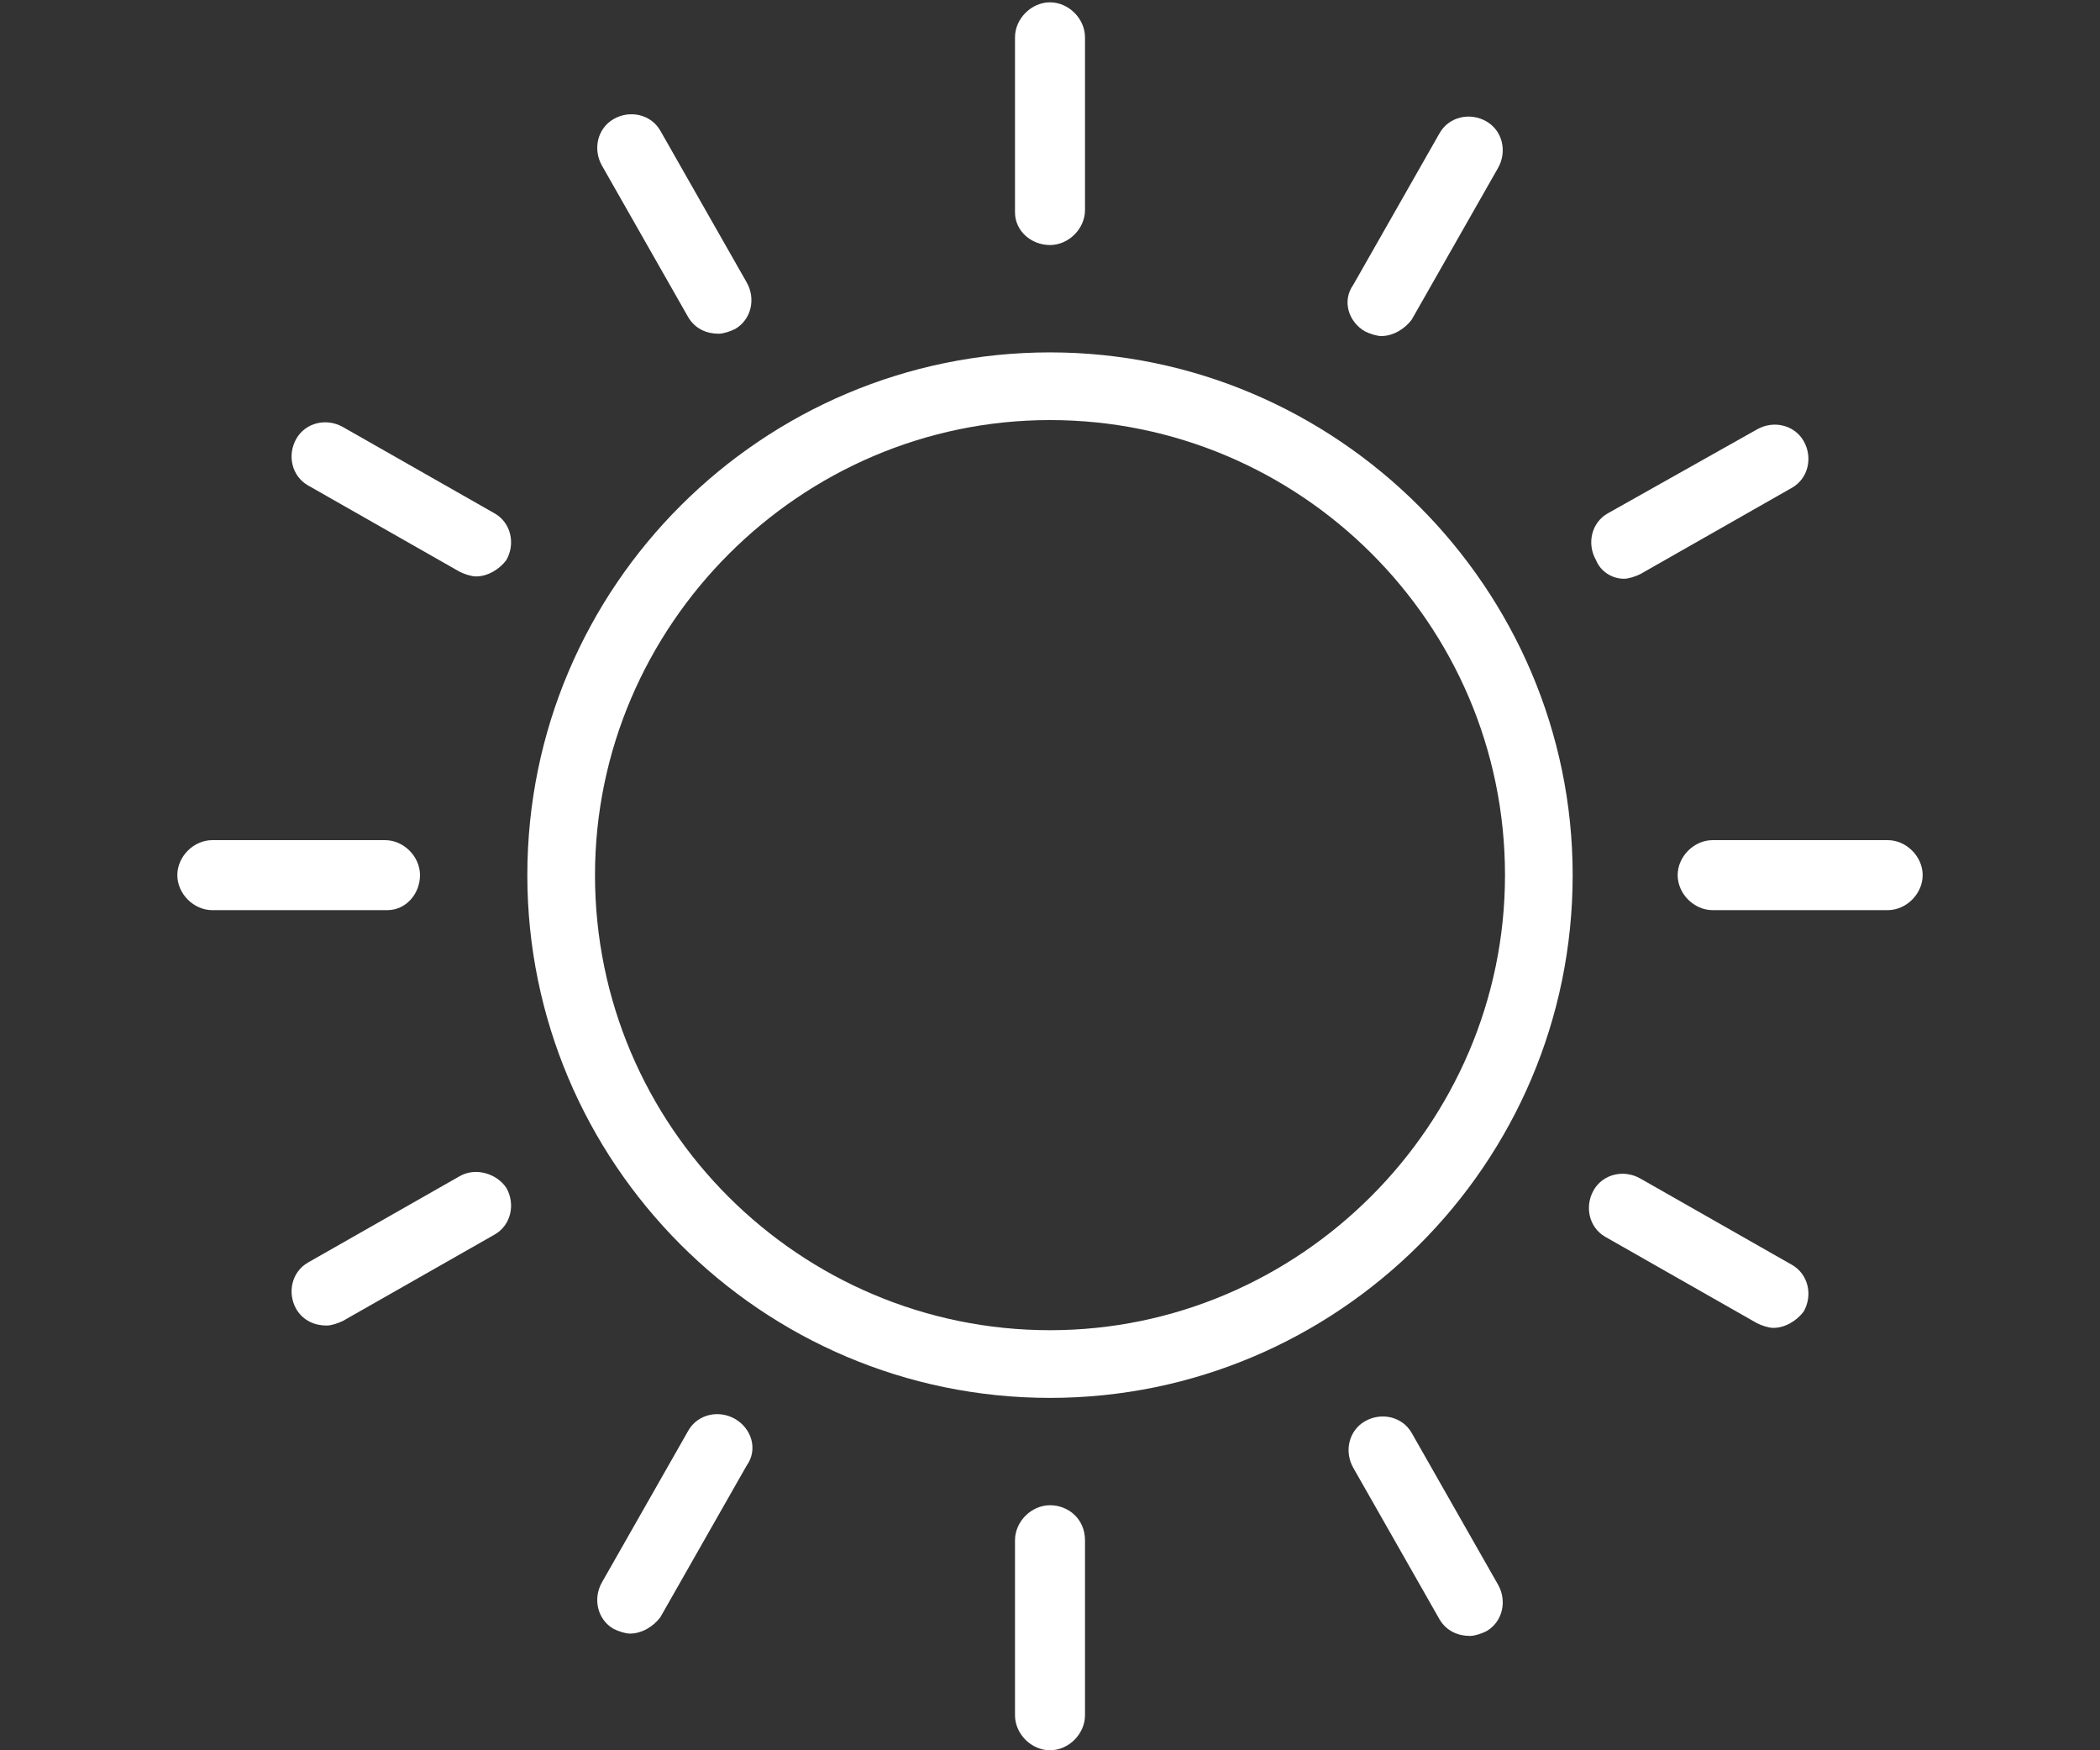 <?xml version="1.0" encoding="utf-8"?>
<!-- Generator: Adobe Illustrator 25.2.0, SVG Export Plug-In . SVG Version: 6.00 Build 0)  -->
<svg version="1.1" id="Ebene_1" xmlns="http://www.w3.org/2000/svg" xmlns:xlink="http://www.w3.org/1999/xlink" x="0px" y="0px"
	 viewBox="0 0 90 75" width="90" height="75" style="enable-background:new 0 0 90 75;" xml:space="preserve">
<rect x="0" y="0" width="90" height="75" fill="#333333" stroke="none"/>
<style type="text/css">
	.st0{fill:#FFFFFF;}
</style>
<g>
	<path class="st0" d="M45,15.1c-12.3,0-22.4,10-22.4,22.4c0,12.3,10,22.4,22.4,22.4c12.3,0,22.4-10,22.4-22.4
		C67.4,25.2,57.3,15.1,45,15.1z M45,57c-10.7,0-19.5-8.7-19.5-19.5C25.5,26.8,34.3,18,45,18c10.7,0,19.5,8.7,19.5,19.5
		C64.5,48.2,55.7,57,45,57z"/>
	<path class="st0" d="M80.9,36h-7.5c-0.8,0-1.5,0.7-1.5,1.5s0.7,1.5,1.5,1.5h7.5c0.8,0,1.5-0.7,1.5-1.5S81.7,36,80.9,36z"/>
	<path class="st0" d="M18,37.5c0-0.8-0.7-1.5-1.5-1.5H9.1c-0.8,0-1.5,0.7-1.5,1.5S8.3,39,9.1,39h7.5C17.4,39,18,38.3,18,37.5z"/>
	<path class="st0" d="M45,10.5c0.8,0,1.5-0.7,1.5-1.5V1.6c0-0.8-0.7-1.5-1.5-1.5s-1.5,0.7-1.5,1.5v7.5C43.5,9.9,44.2,10.5,45,10.5z"
		/>
	<path class="st0" d="M45,64.5c-0.8,0-1.5,0.7-1.5,1.5v7.5c0,0.8,0.7,1.5,1.5,1.5s1.5-0.7,1.5-1.5v-7.5C46.5,65.1,45.8,64.5,45,64.5
		z"/>
	<path class="st0" d="M69.6,24.8c0.2,0,0.5-0.1,0.7-0.2l6.5-3.7c0.7-0.4,0.9-1.3,0.5-2c-0.4-0.7-1.3-0.9-2-0.5L68.9,22
		c-0.7,0.4-0.9,1.3-0.5,2C68.6,24.5,69.1,24.8,69.6,24.8z"/>
	<path class="st0" d="M19.7,50.4l-6.5,3.7c-0.7,0.4-0.9,1.3-0.5,2c0.3,0.5,0.8,0.7,1.3,0.7c0.2,0,0.5-0.1,0.7-0.2l6.5-3.7
		c0.7-0.4,0.9-1.3,0.5-2C21.3,50.3,20.4,50,19.7,50.4z"/>
	<path class="st0" d="M29.5,13.6c0.3,0.5,0.8,0.7,1.3,0.7c0.2,0,0.5-0.1,0.7-0.2c0.7-0.4,0.9-1.3,0.5-2l-3.7-6.5
		c-0.4-0.7-1.3-0.9-2-0.5c-0.7,0.4-0.9,1.3-0.5,2L29.5,13.6z"/>
	<path class="st0" d="M60.5,61.4c-0.4-0.7-1.3-0.9-2-0.5c-0.7,0.4-0.9,1.3-0.5,2l3.7,6.5c0.3,0.5,0.8,0.7,1.3,0.7
		c0.2,0,0.5-0.1,0.7-0.2c0.7-0.4,0.9-1.3,0.5-2L60.5,61.4z"/>
	<path class="st0" d="M58.5,14.2c0.2,0.1,0.5,0.2,0.7,0.2c0.5,0,1-0.3,1.3-0.7l3.7-6.5c0.4-0.7,0.2-1.6-0.5-2
		c-0.7-0.4-1.6-0.2-2,0.5l-3.7,6.5C57.5,12.9,57.8,13.8,58.5,14.2z"/>
	<path class="st0" d="M31.5,60.8c-0.7-0.4-1.6-0.2-2,0.5l-3.7,6.5c-0.4,0.7-0.2,1.6,0.5,2c0.2,0.1,0.5,0.2,0.7,0.2
		c0.5,0,1-0.3,1.3-0.7l3.7-6.5C32.5,62.1,32.2,61.2,31.5,60.8z"/>
	<path class="st0" d="M13.2,20.8l6.5,3.7c0.2,0.1,0.5,0.2,0.7,0.2c0.5,0,1-0.3,1.3-0.7c0.4-0.7,0.2-1.6-0.5-2l-6.5-3.7
		c-0.7-0.4-1.6-0.2-2,0.5C12.3,19.5,12.5,20.4,13.2,20.8z"/>
	<path class="st0" d="M76.8,54.2l-6.5-3.7c-0.7-0.4-1.6-0.2-2,0.5c-0.4,0.7-0.2,1.6,0.5,2l6.5,3.7c0.2,0.1,0.5,0.2,0.7,0.2
		c0.5,0,1-0.3,1.3-0.7C77.7,55.5,77.5,54.6,76.8,54.2z"/>
</g>
</svg>
